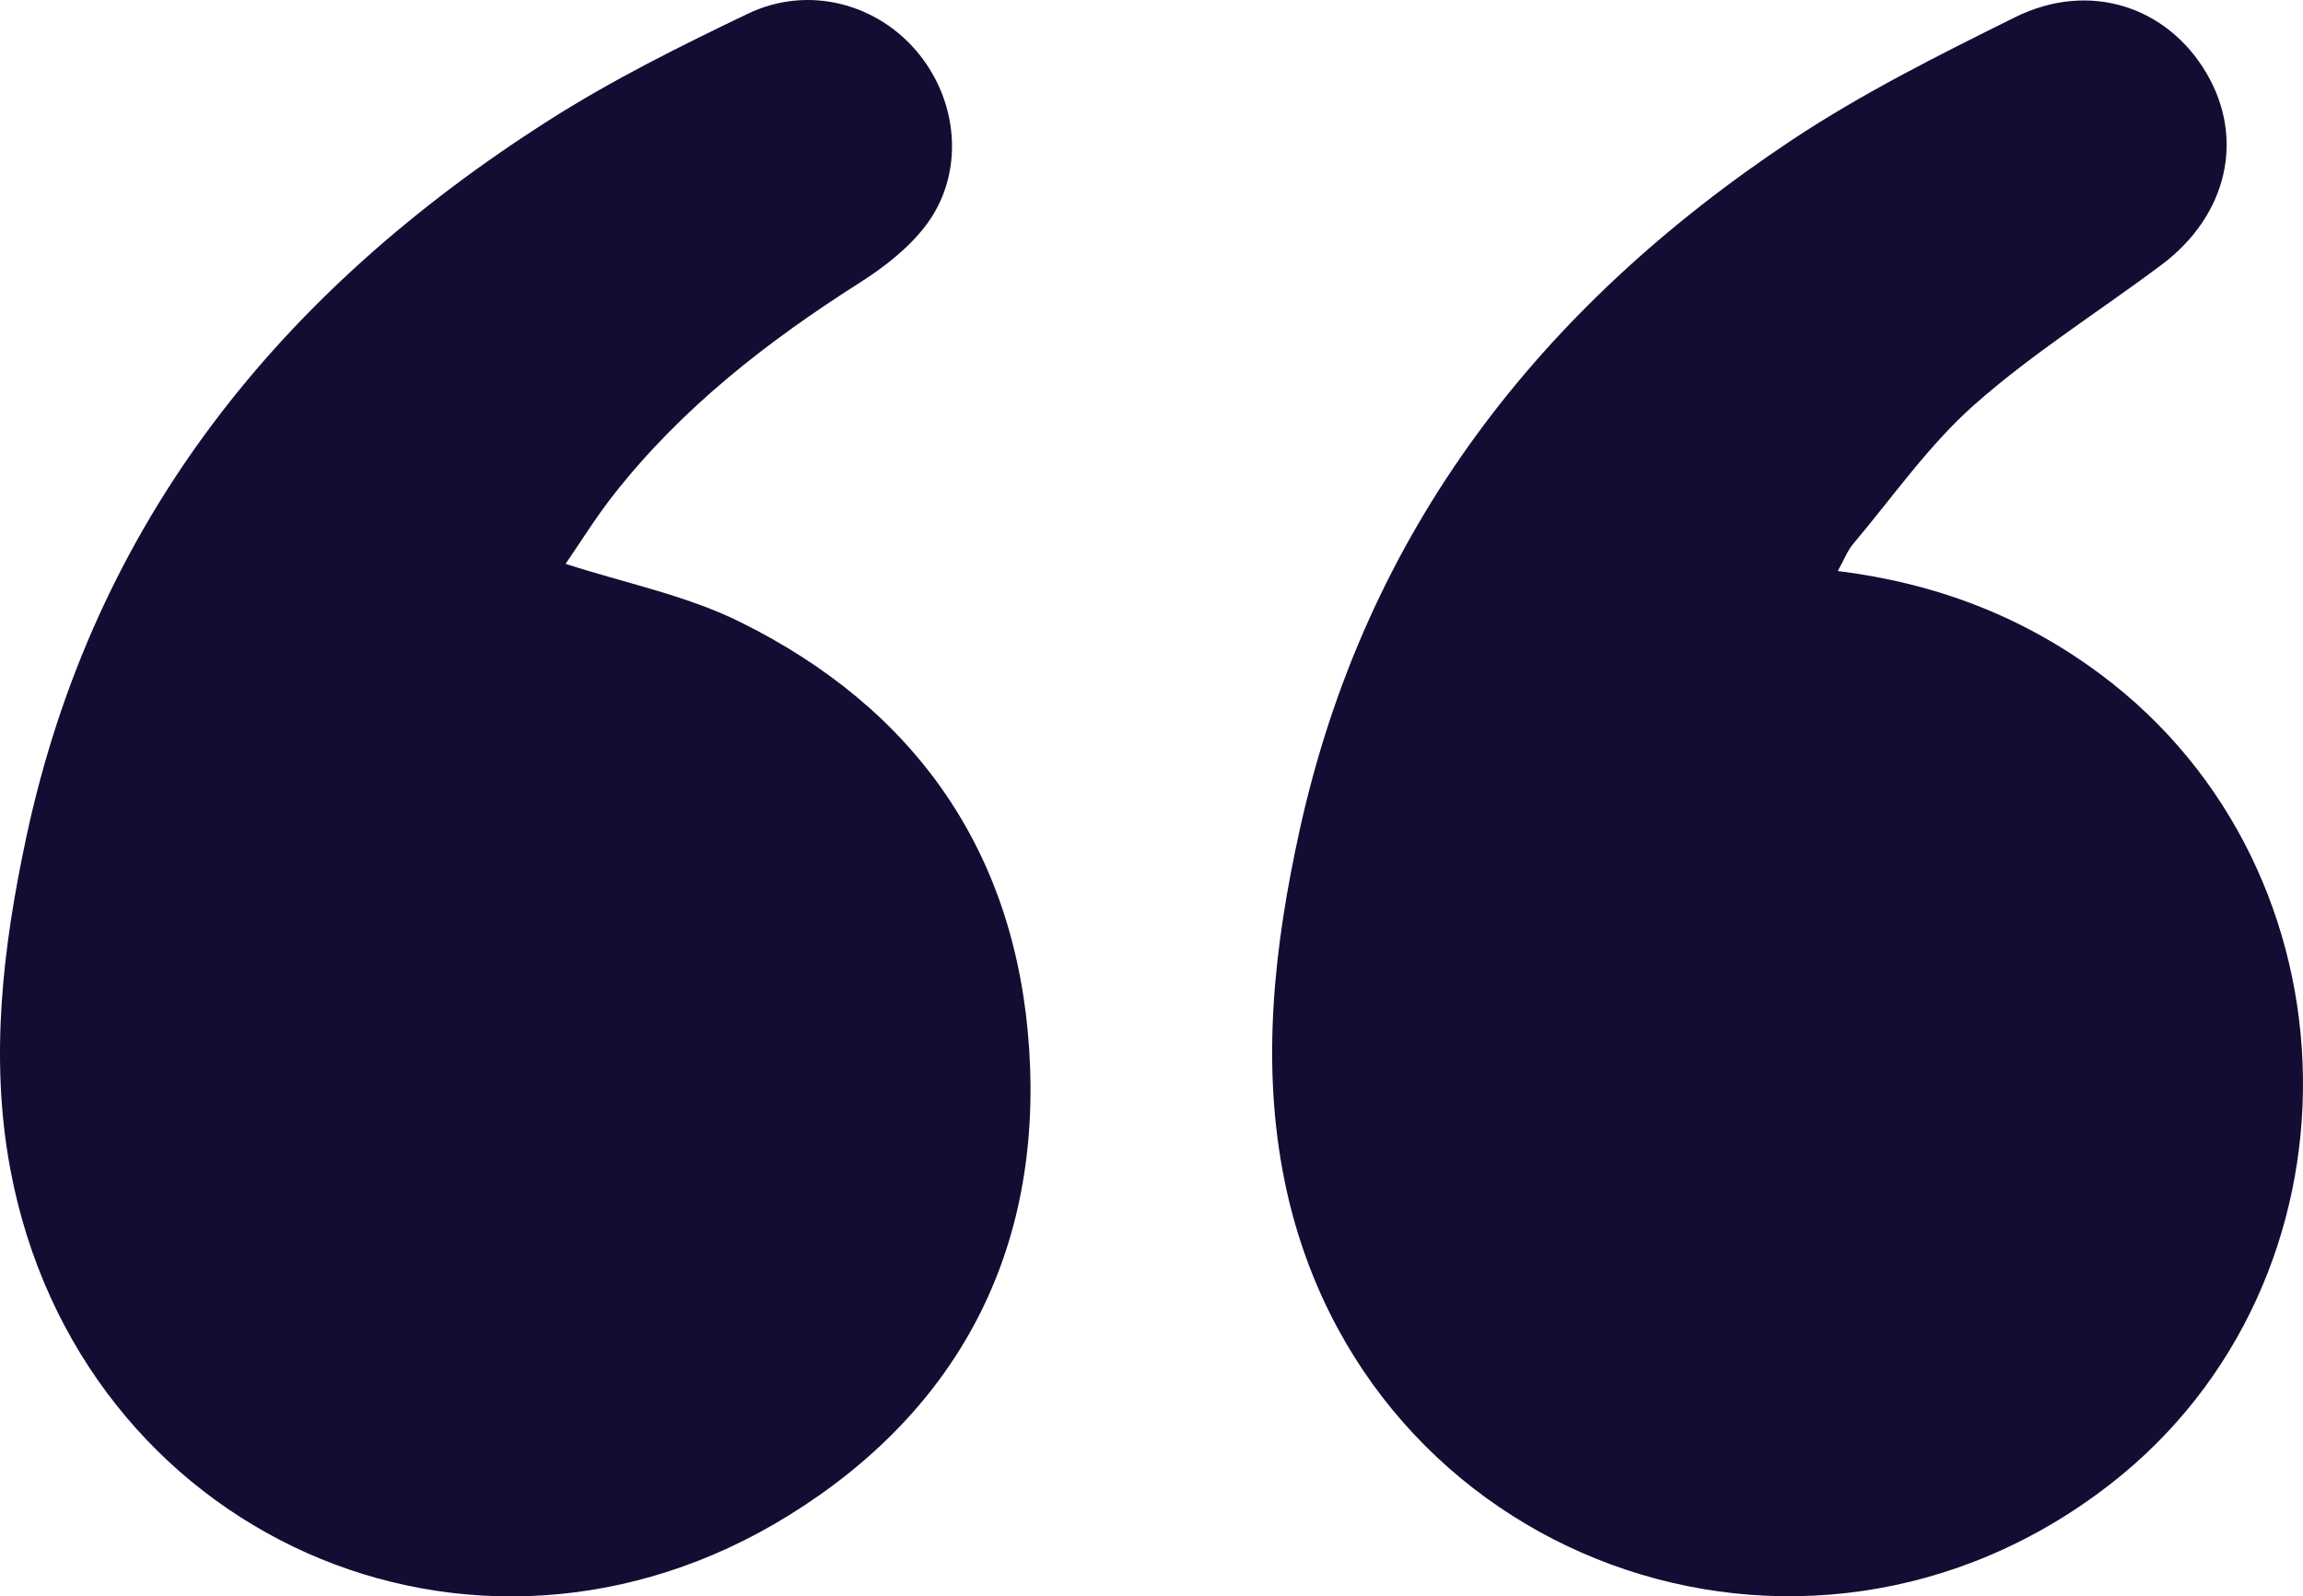 <?xml version="1.0" encoding="UTF-8"?>
<svg id="Layer_2" data-name="Layer 2" xmlns="http://www.w3.org/2000/svg" viewBox="0 0 721.11 500">
  <defs>
    <style>
      .cls-1 {
        fill: #130d33;
      }
    </style>
  </defs>
  <g id="Layer_1-2" data-name="Layer 1">
    <g>
      <path class="cls-1" d="M660.7,464.9c81.93-63.7,80.18-191.87-3.15-253.82-24.35-18.11-51.44-28.41-82.1-32.24,1.84-3.29,2.95-6.28,4.88-8.57,12.41-14.72,23.6-30.87,37.88-43.51,18.18-16.09,39.02-29.17,58.54-43.77,20.69-15.48,26.22-39.58,14.12-60.1-12.39-21.03-36.86-28.93-59.9-17.5-23.85,11.83-47.87,23.83-69.98,38.52-78.69,52.29-133.42,122.3-154.05,216.11-7.98,36.27-12.18,73.16-4.71,109.85,24.24,119.13,162.46,169.67,258.46,95.03Z"/>
      <path class="cls-1" d="M247.04,474.59c53.14-32.96,79.28-82.95,75.22-145.86-3.98-61.69-35.48-106.81-90.79-134.06-16.77-8.26-35.75-12.03-54.37-18.07,4.42-6.41,9.32-14.35,15.04-21.65,21.3-27.15,48.07-47.98,77.03-66.39,7.54-4.79,15.04-10.62,20.45-17.59,12.17-15.68,10.88-37.98-1.63-53.74-12.71-16.02-34.68-22.1-53.79-12.95-21.2,10.15-42.4,20.71-62.19,33.3C88.14,90.94,29.42,163.11,8.23,262.23c-7.33,34.31-11.51,69.15-5,103.95,21.41,114.48,144.74,169.86,243.8,108.41Z"/>
    </g>
  </g>
</svg>